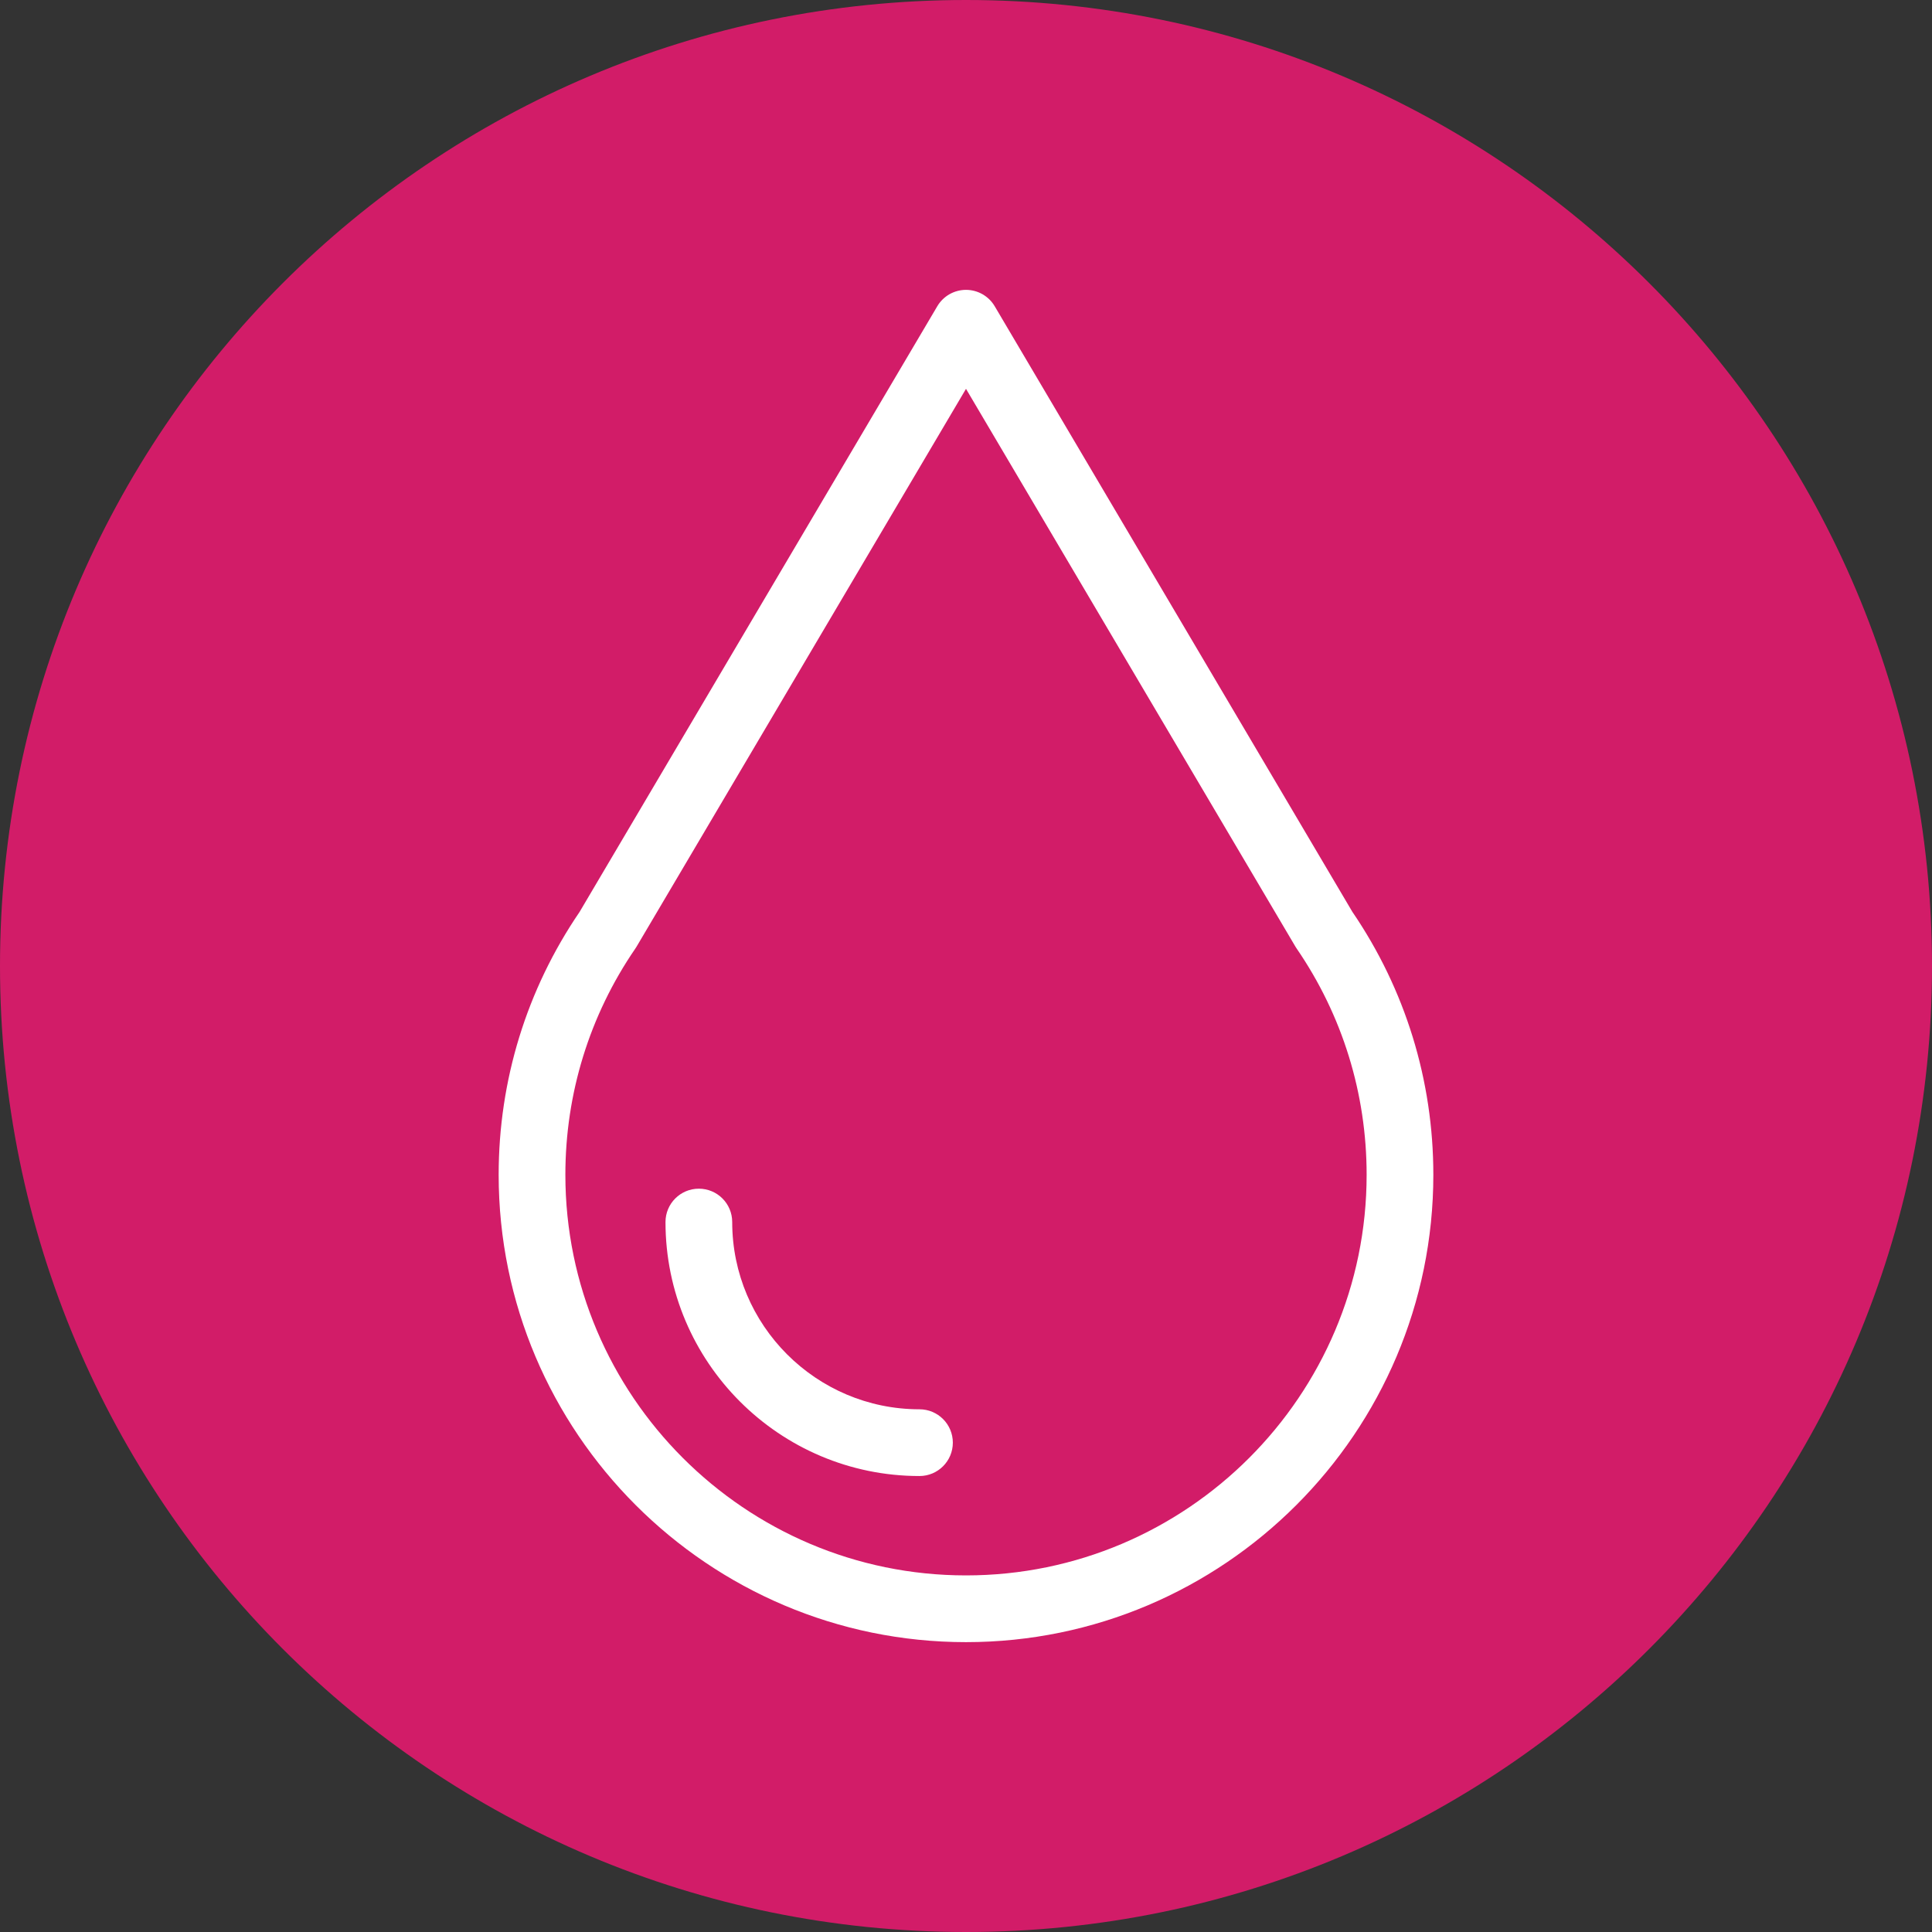 <svg xmlns="http://www.w3.org/2000/svg" xmlns:xlink="http://www.w3.org/1999/xlink" width="500" zoomAndPan="magnify" viewBox="0 0 375 375" height="500" preserveAspectRatio="xMidYMid meet" version="1.0"><rect x="0" y="0" width="375" height="375" fill="#333333" stroke="none"/><defs><clipPath id="66bfbb79f8"><path d="M 187.5 0 C 83.945 0 0 83.945 0 187.5 C 0 291.055 83.945 375 187.5 375 C 291.055 375 375 291.055 375 187.5 C 375 83.945 291.055 0 187.5 0 Z M 187.5 0 " clip-rule="nonzero"/></clipPath><clipPath id="c058b6908f"><path d="M 96.773 56.25 L 278.273 56.25 L 278.273 318.75 L 96.773 318.75 Z M 96.773 56.25 " clip-rule="nonzero"/></clipPath></defs><g clip-path="url(#66bfbb79f8)"><rect x="-37.5" width="450" fill="#d21c68" y="-37.5" height="450" fill-opacity="1"/></g><g clip-path="url(#c058b6908f)"><path fill="#ffffff" d="M 262.492 176.984 L 193.074 59.445 C 191.91 57.473 189.789 56.262 187.5 56.262 C 185.211 56.262 183.09 57.473 181.926 59.445 L 112.496 177.004 C 102.219 192.078 96.789 209.711 96.789 228.027 C 96.789 278.043 137.484 318.738 187.5 318.738 C 237.516 318.738 278.211 278.043 278.211 228.027 C 278.211 209.703 272.773 192.055 262.492 176.984 Z M 187.5 305.785 C 144.625 305.785 109.738 270.902 109.738 228.027 C 109.738 212.258 114.434 197.074 123.297 184.145 C 123.391 184.012 123.477 183.875 123.559 183.738 L 187.5 75.473 L 251.441 183.738 C 251.512 183.855 251.582 183.969 251.66 184.082 L 251.672 184.098 C 251.676 184.102 251.676 184.105 251.68 184.105 C 251.684 184.113 251.688 184.117 251.691 184.125 C 260.566 197.074 265.262 212.258 265.262 228.027 C 265.262 270.902 230.379 305.785 187.5 305.785 Z M 187.5 305.785 " fill-opacity="1" fill-rule="nonzero"/></g><path fill="#ffffff" d="M 178.469 273.543 C 158.426 273.543 142.121 257.238 142.121 237.195 C 142.121 233.621 139.223 230.723 135.645 230.723 C 132.07 230.723 129.172 233.621 129.172 237.195 C 129.172 264.379 151.285 286.496 178.469 286.496 C 182.047 286.496 184.945 283.594 184.945 280.02 C 184.945 276.445 182.047 273.543 178.469 273.543 Z M 178.469 273.543 " fill-opacity="1" fill-rule="nonzero"/></svg>